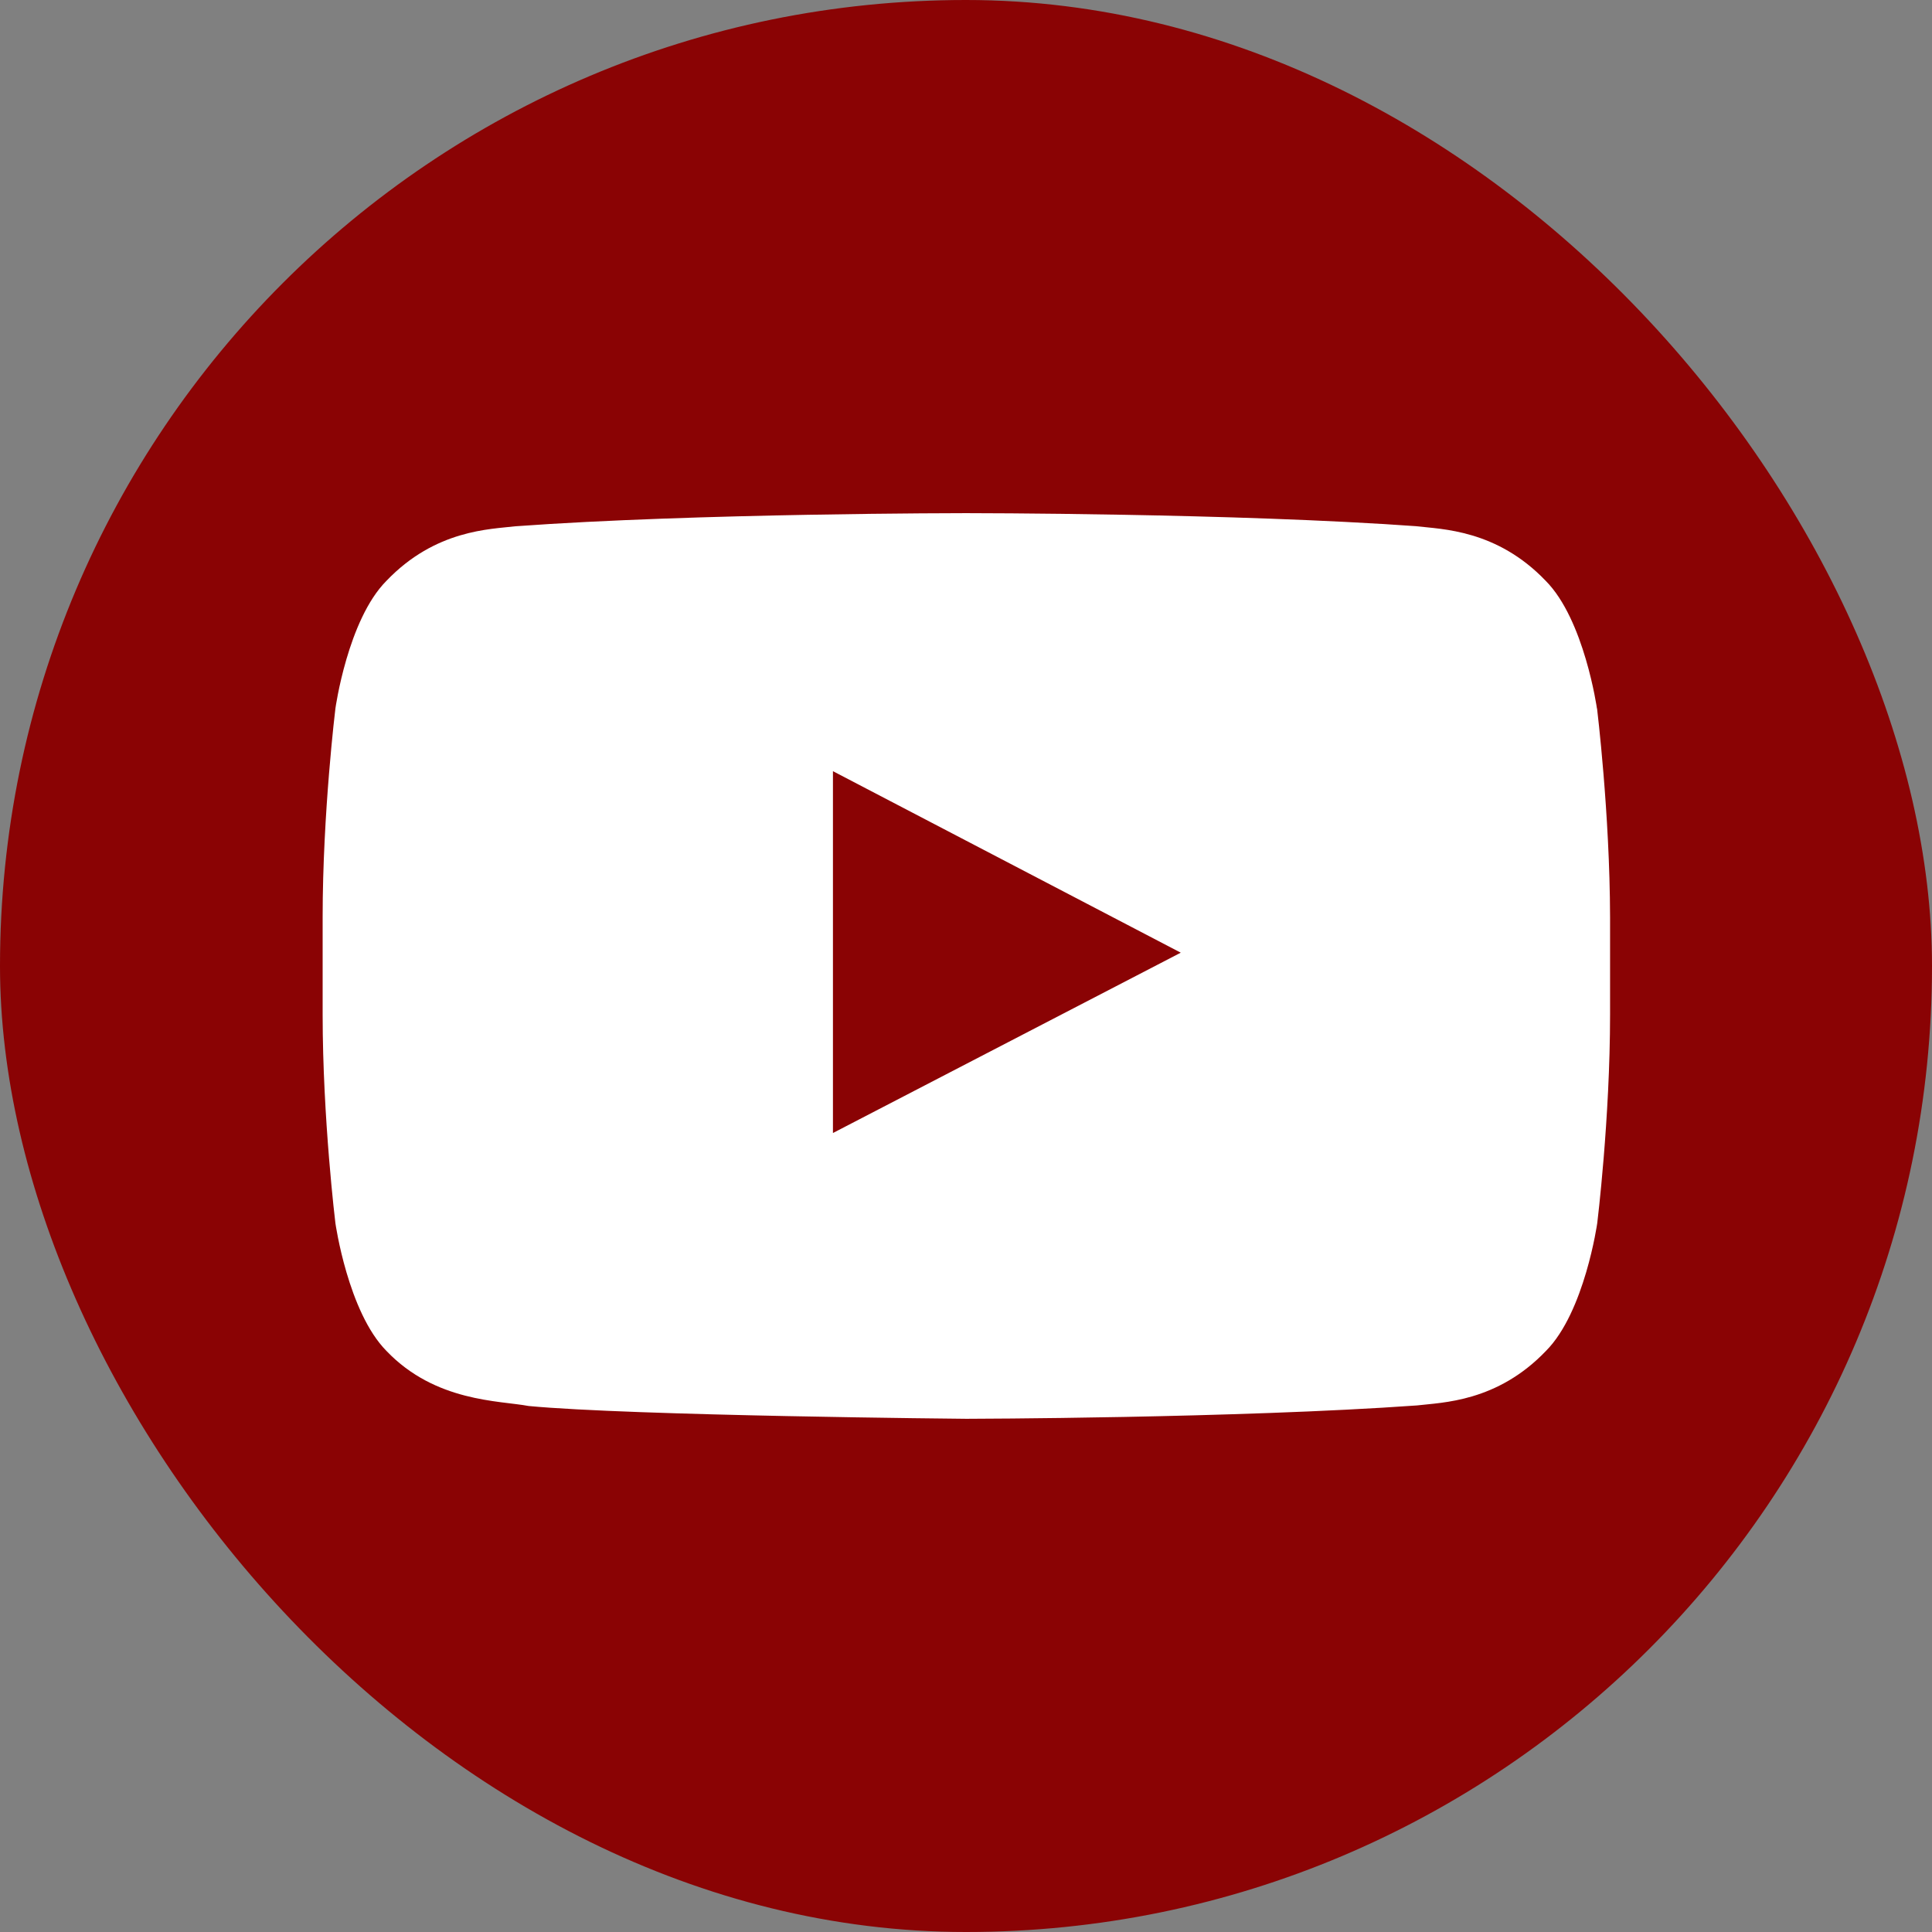 <svg width="38" height="38" viewBox="0 0 38 38" fill="none" xmlns="http://www.w3.org/2000/svg">
<rect x="0" y="0" width="38" height="38" fill="#808080" stroke="none"/>
<g id="Group 2842">
<rect id="Rectangle 1264" width="38" height="38" rx="19" fill="#8A0304"/>
<g id="Group">
<path id="Vector" d="M31.41 13.936C31.41 13.936 31.163 12.19 30.402 11.424C29.438 10.416 28.358 10.41 27.865 10.351C24.324 10.093 19.006 10.093 19.006 10.093H18.997C18.997 10.093 13.68 10.093 10.138 10.351C9.642 10.411 8.565 10.416 7.601 11.424C6.839 12.19 6.597 13.936 6.597 13.936C6.597 13.936 6.346 15.984 6.346 18.037L6.346 19.957C6.346 22.005 6.597 24.058 6.597 24.058C6.597 24.058 6.844 25.804 7.601 26.571C8.565 27.58 9.831 27.546 10.396 27.654C12.423 27.847 19.008 27.906 19.008 27.906C19.008 27.906 24.33 27.896 27.871 27.643C28.366 27.584 29.444 27.578 30.408 26.57C31.169 25.804 31.416 24.056 31.416 24.056C31.416 24.056 31.668 22.008 31.668 19.956V18.036C31.663 15.988 31.412 13.935 31.412 13.935L31.41 13.936ZM16.383 22.285V15.168L23.224 18.738L16.383 22.285Z" fill="white"/>
</g>
</g>
</svg>
